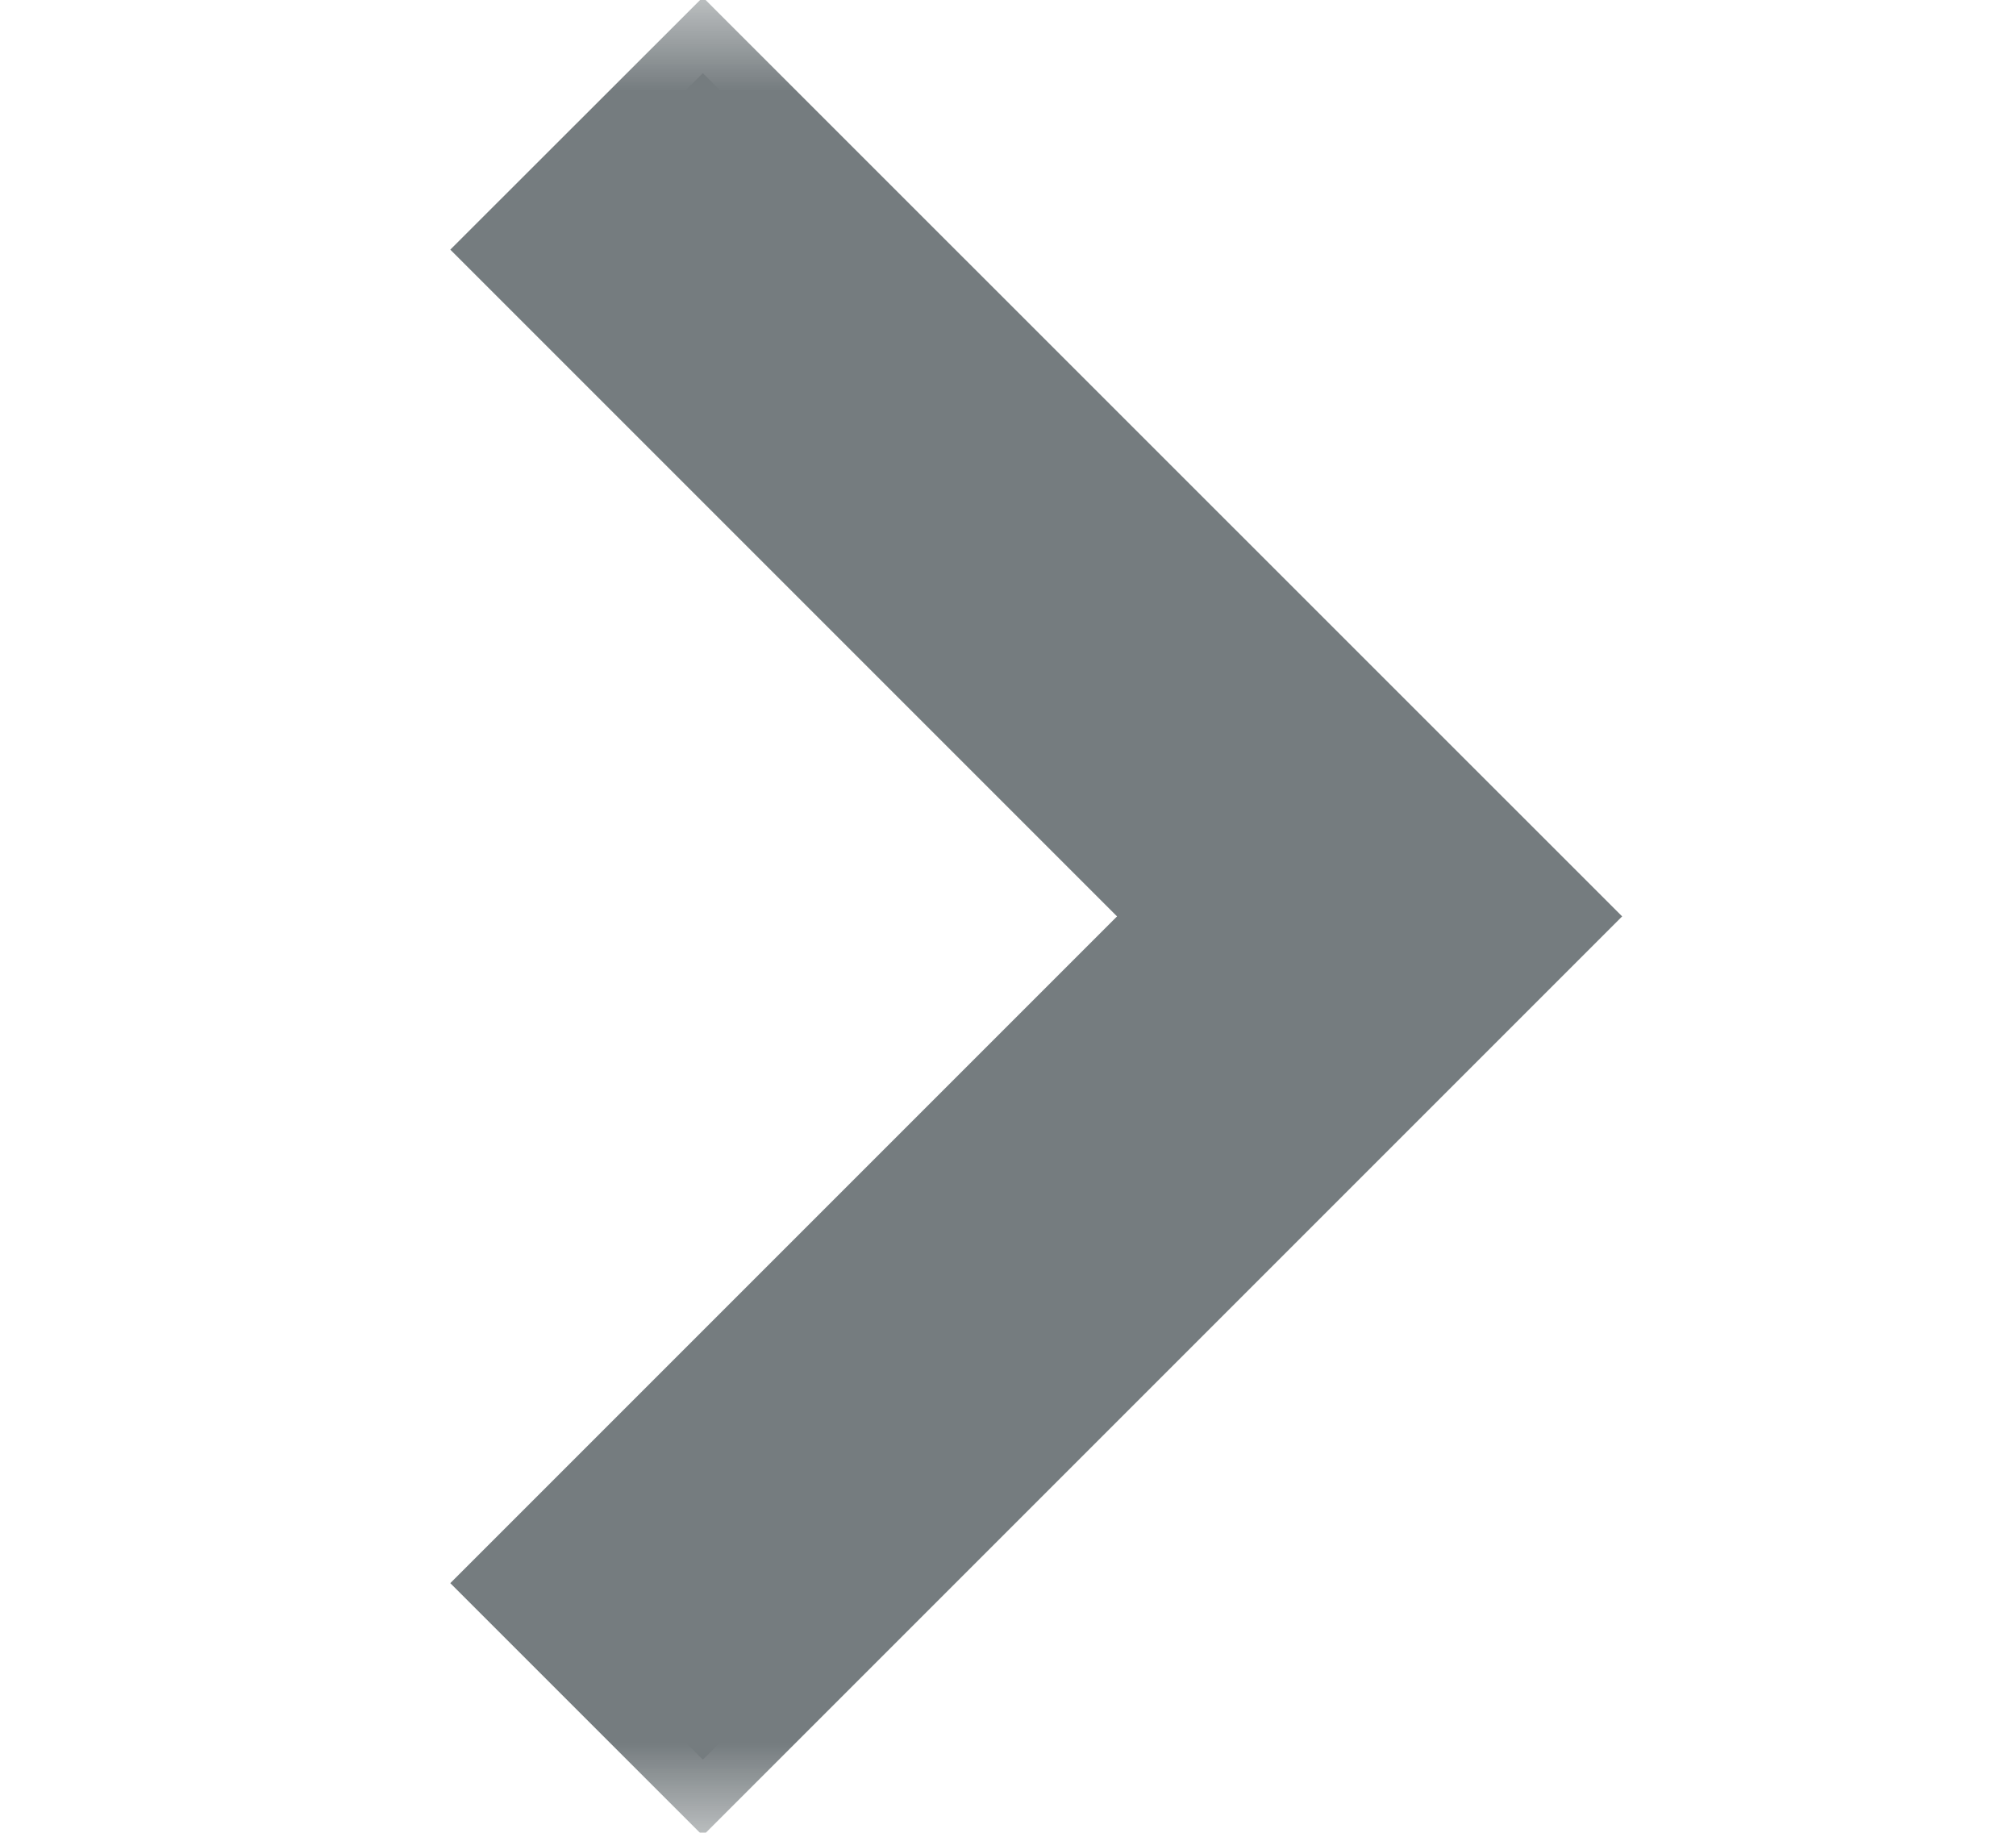 <svg width="11" height="10" viewBox="0 0 11 10" fill="none" xmlns="http://www.w3.org/2000/svg">
<path d="M8.437 5L3.835 9.601L2.872 8.638L6.509 5L2.872 1.362L3.835 0.399L8.437 5Z" fill="#757C7F"/>
<mask id="mask0_154_1372" style="mask-type:luminance" maskUnits="userSpaceOnUse" x="0" y="0" width="11" height="10">
<path d="M0.654 10L0.654 1.39079e-06L10.654 9.53674e-07L10.654 10L0.654 10Z" fill="white"/>
</mask>
<g mask="url(#mask0_154_1372)">
<path fill-rule="evenodd" clip-rule="evenodd" d="M8.851 5L3.835 -0.015L2.457 1.362L6.095 5L2.457 8.638L3.835 10.016L8.851 5ZM3.835 9.187L3.286 8.638L6.924 5L3.286 1.362L3.835 0.813L8.022 5L3.835 9.187Z" fill="#757C7F"/>
</g>
</svg>
